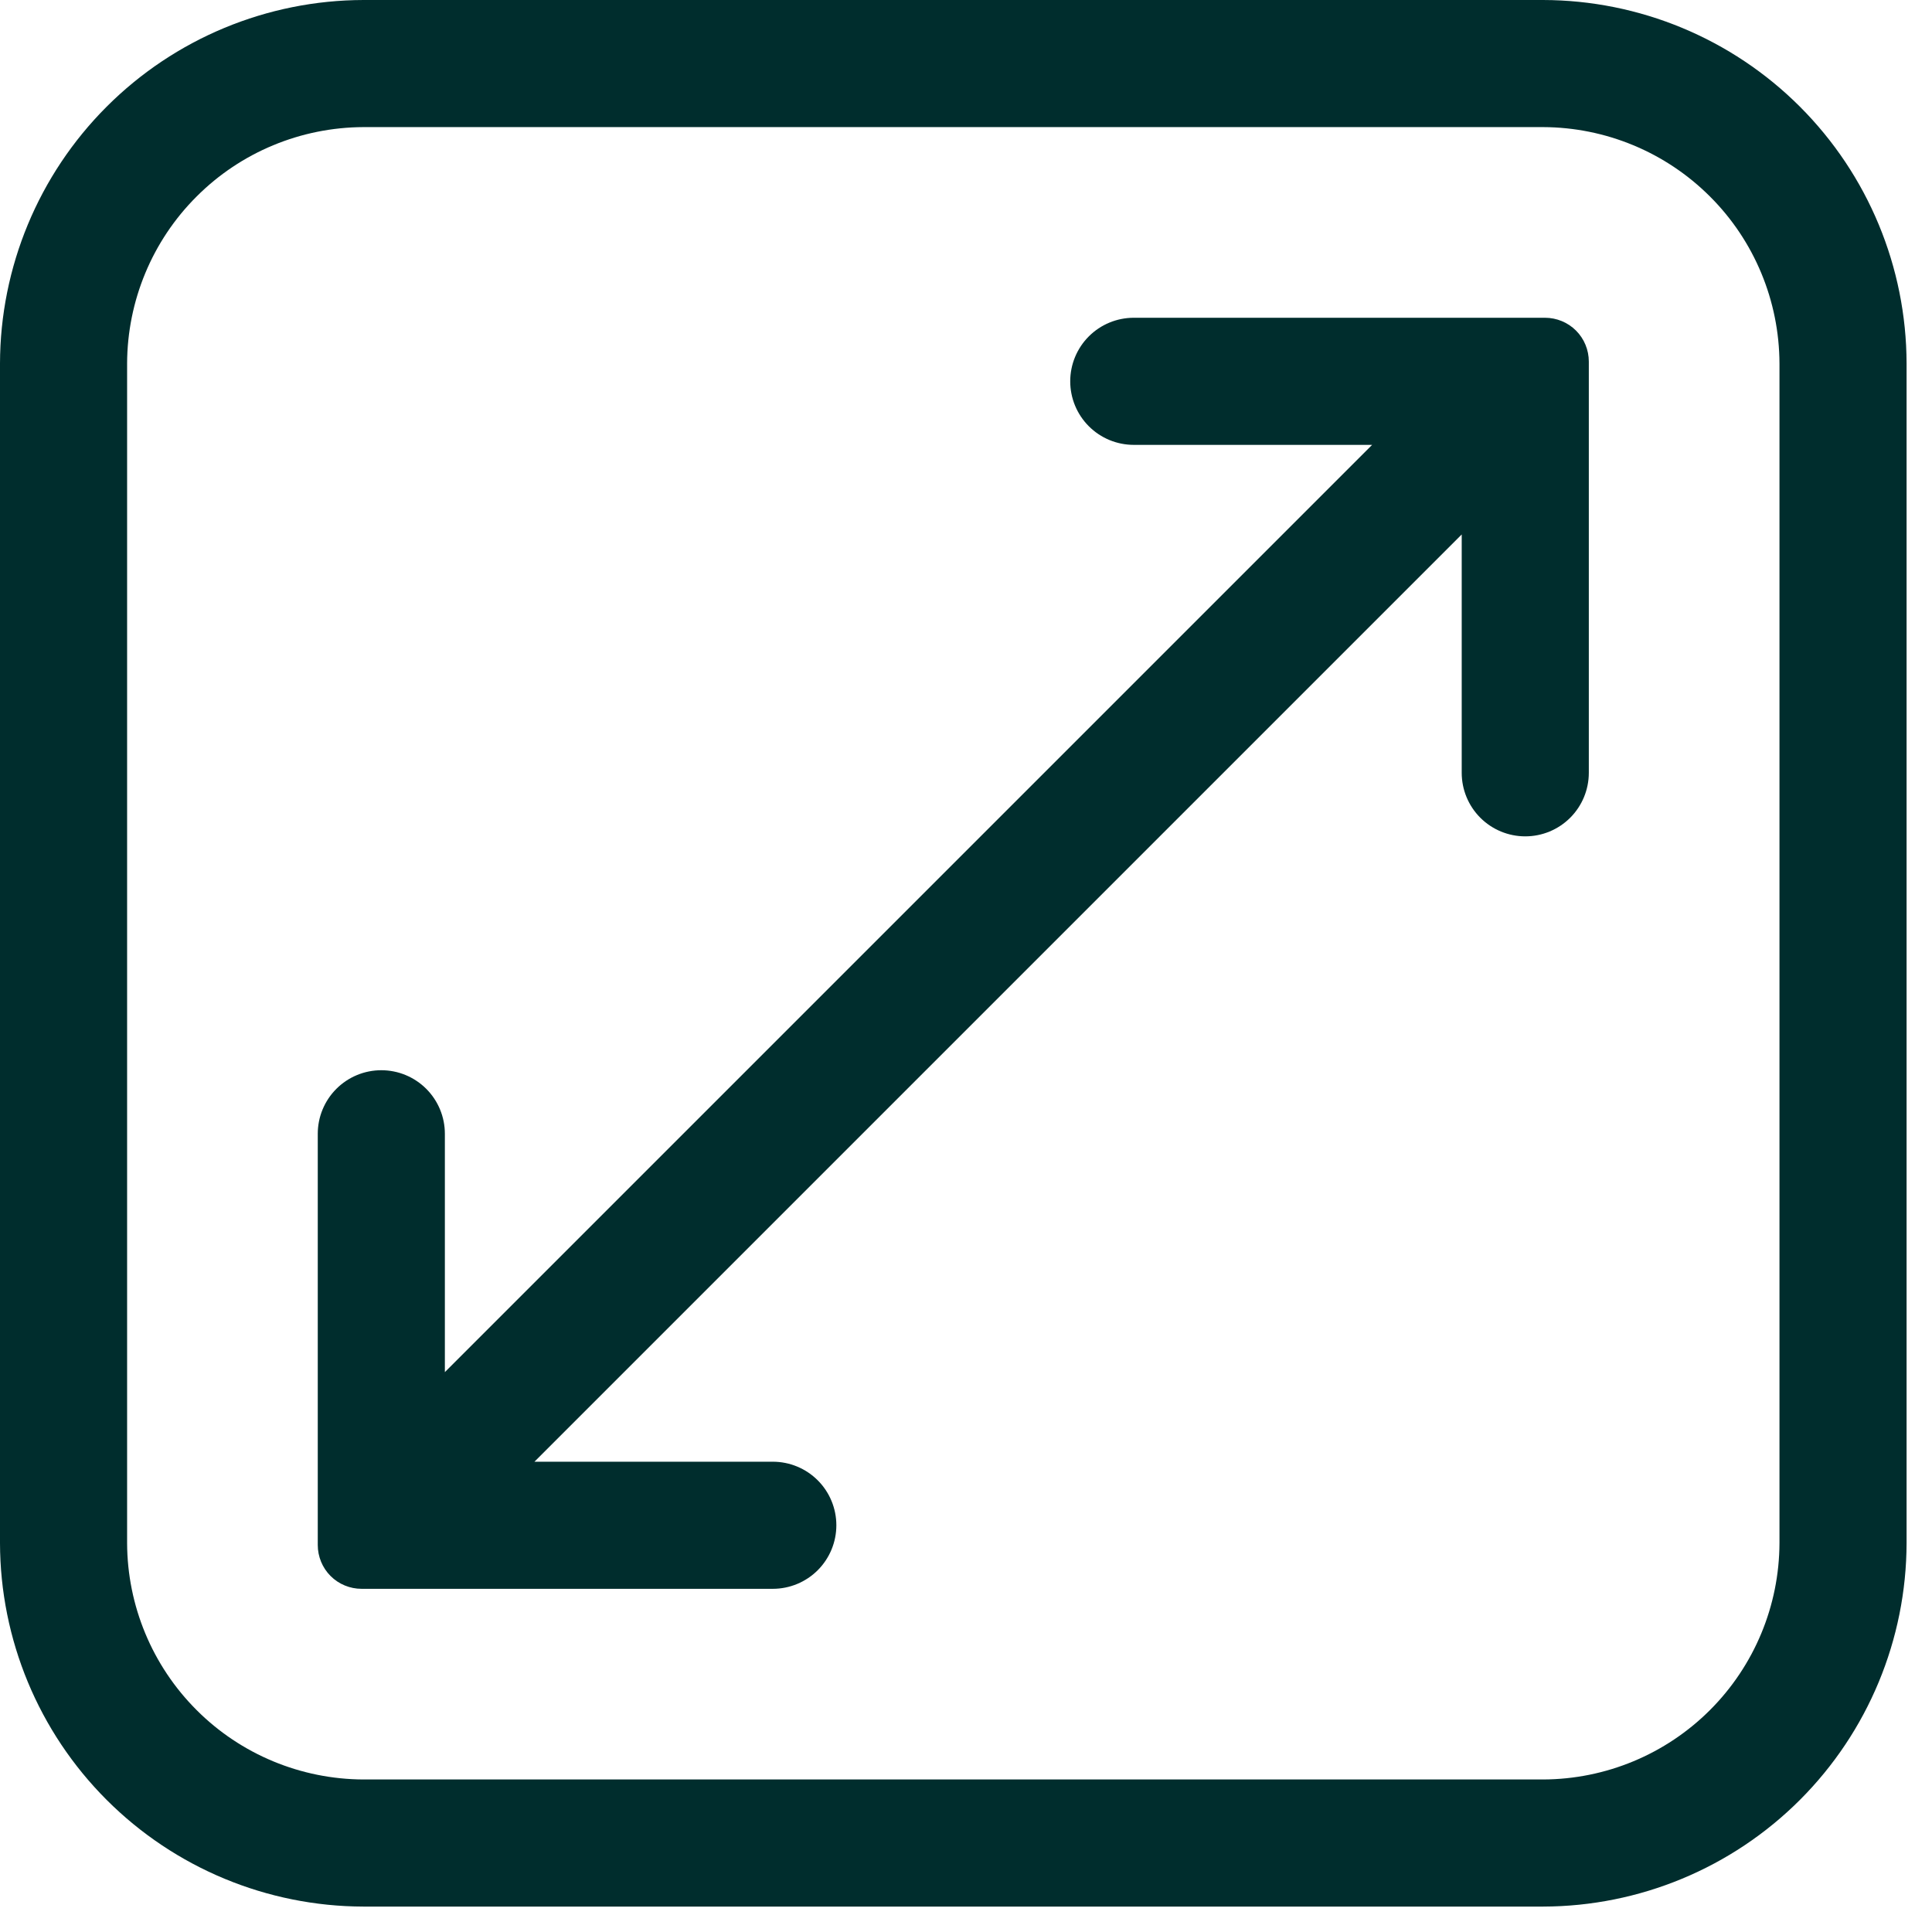 <svg width="19" height="19" viewBox="0 0 19 19" fill="none" xmlns="http://www.w3.org/2000/svg">
<path d="M3.575 0H15.175C16.123 0.002 17.031 0.379 17.701 1.049C18.371 1.719 18.748 2.627 18.75 3.575V15.175C18.748 16.123 18.371 17.031 17.701 17.701C17.031 18.371 16.123 18.748 15.175 18.75H3.575C2.627 18.748 1.719 18.371 1.049 17.701C0.379 17.031 0.002 16.123 0 15.175V3.575C0.002 2.627 0.379 1.719 1.049 1.049C1.719 0.379 2.627 0.002 3.575 0ZM1.25 15.175C1.252 15.791 1.497 16.381 1.933 16.817C2.368 17.253 2.959 17.498 3.575 17.5H15.175C15.791 17.498 16.381 17.253 16.817 16.817C17.253 16.381 17.498 15.791 17.5 15.175V3.575C17.498 2.959 17.253 2.368 16.817 1.933C16.381 1.497 15.791 1.252 15.175 1.25H3.575C2.959 1.252 2.368 1.497 1.933 1.933C1.497 2.368 1.252 2.959 1.25 3.575V15.175Z" fill="#002D2D"/>
<path d="M3.75 10.525C3.916 10.525 4.075 10.591 4.192 10.708C4.309 10.825 4.375 10.984 4.375 11.15V13.494L13.494 4.375H11.15C10.984 4.375 10.825 4.309 10.708 4.192C10.591 4.075 10.525 3.916 10.525 3.75C10.525 3.584 10.591 3.425 10.708 3.308C10.825 3.191 10.984 3.125 11.15 3.125H15.194C15.308 3.125 15.418 3.17 15.499 3.251C15.58 3.332 15.625 3.442 15.625 3.556V7.6C15.625 7.766 15.559 7.925 15.442 8.042C15.325 8.159 15.166 8.225 15 8.225C14.834 8.225 14.675 8.159 14.558 8.042C14.441 7.925 14.375 7.766 14.375 7.6V5.256L5.256 14.375H7.6C7.766 14.375 7.925 14.441 8.042 14.558C8.159 14.675 8.225 14.834 8.225 15C8.225 15.166 8.159 15.325 8.042 15.442C7.925 15.559 7.766 15.625 7.6 15.625H3.556C3.442 15.625 3.332 15.58 3.251 15.499C3.17 15.418 3.125 15.308 3.125 15.194V11.15C3.125 10.984 3.191 10.825 3.308 10.708C3.425 10.591 3.584 10.525 3.75 10.525Z" fill="#002D2D"/>
</svg>
